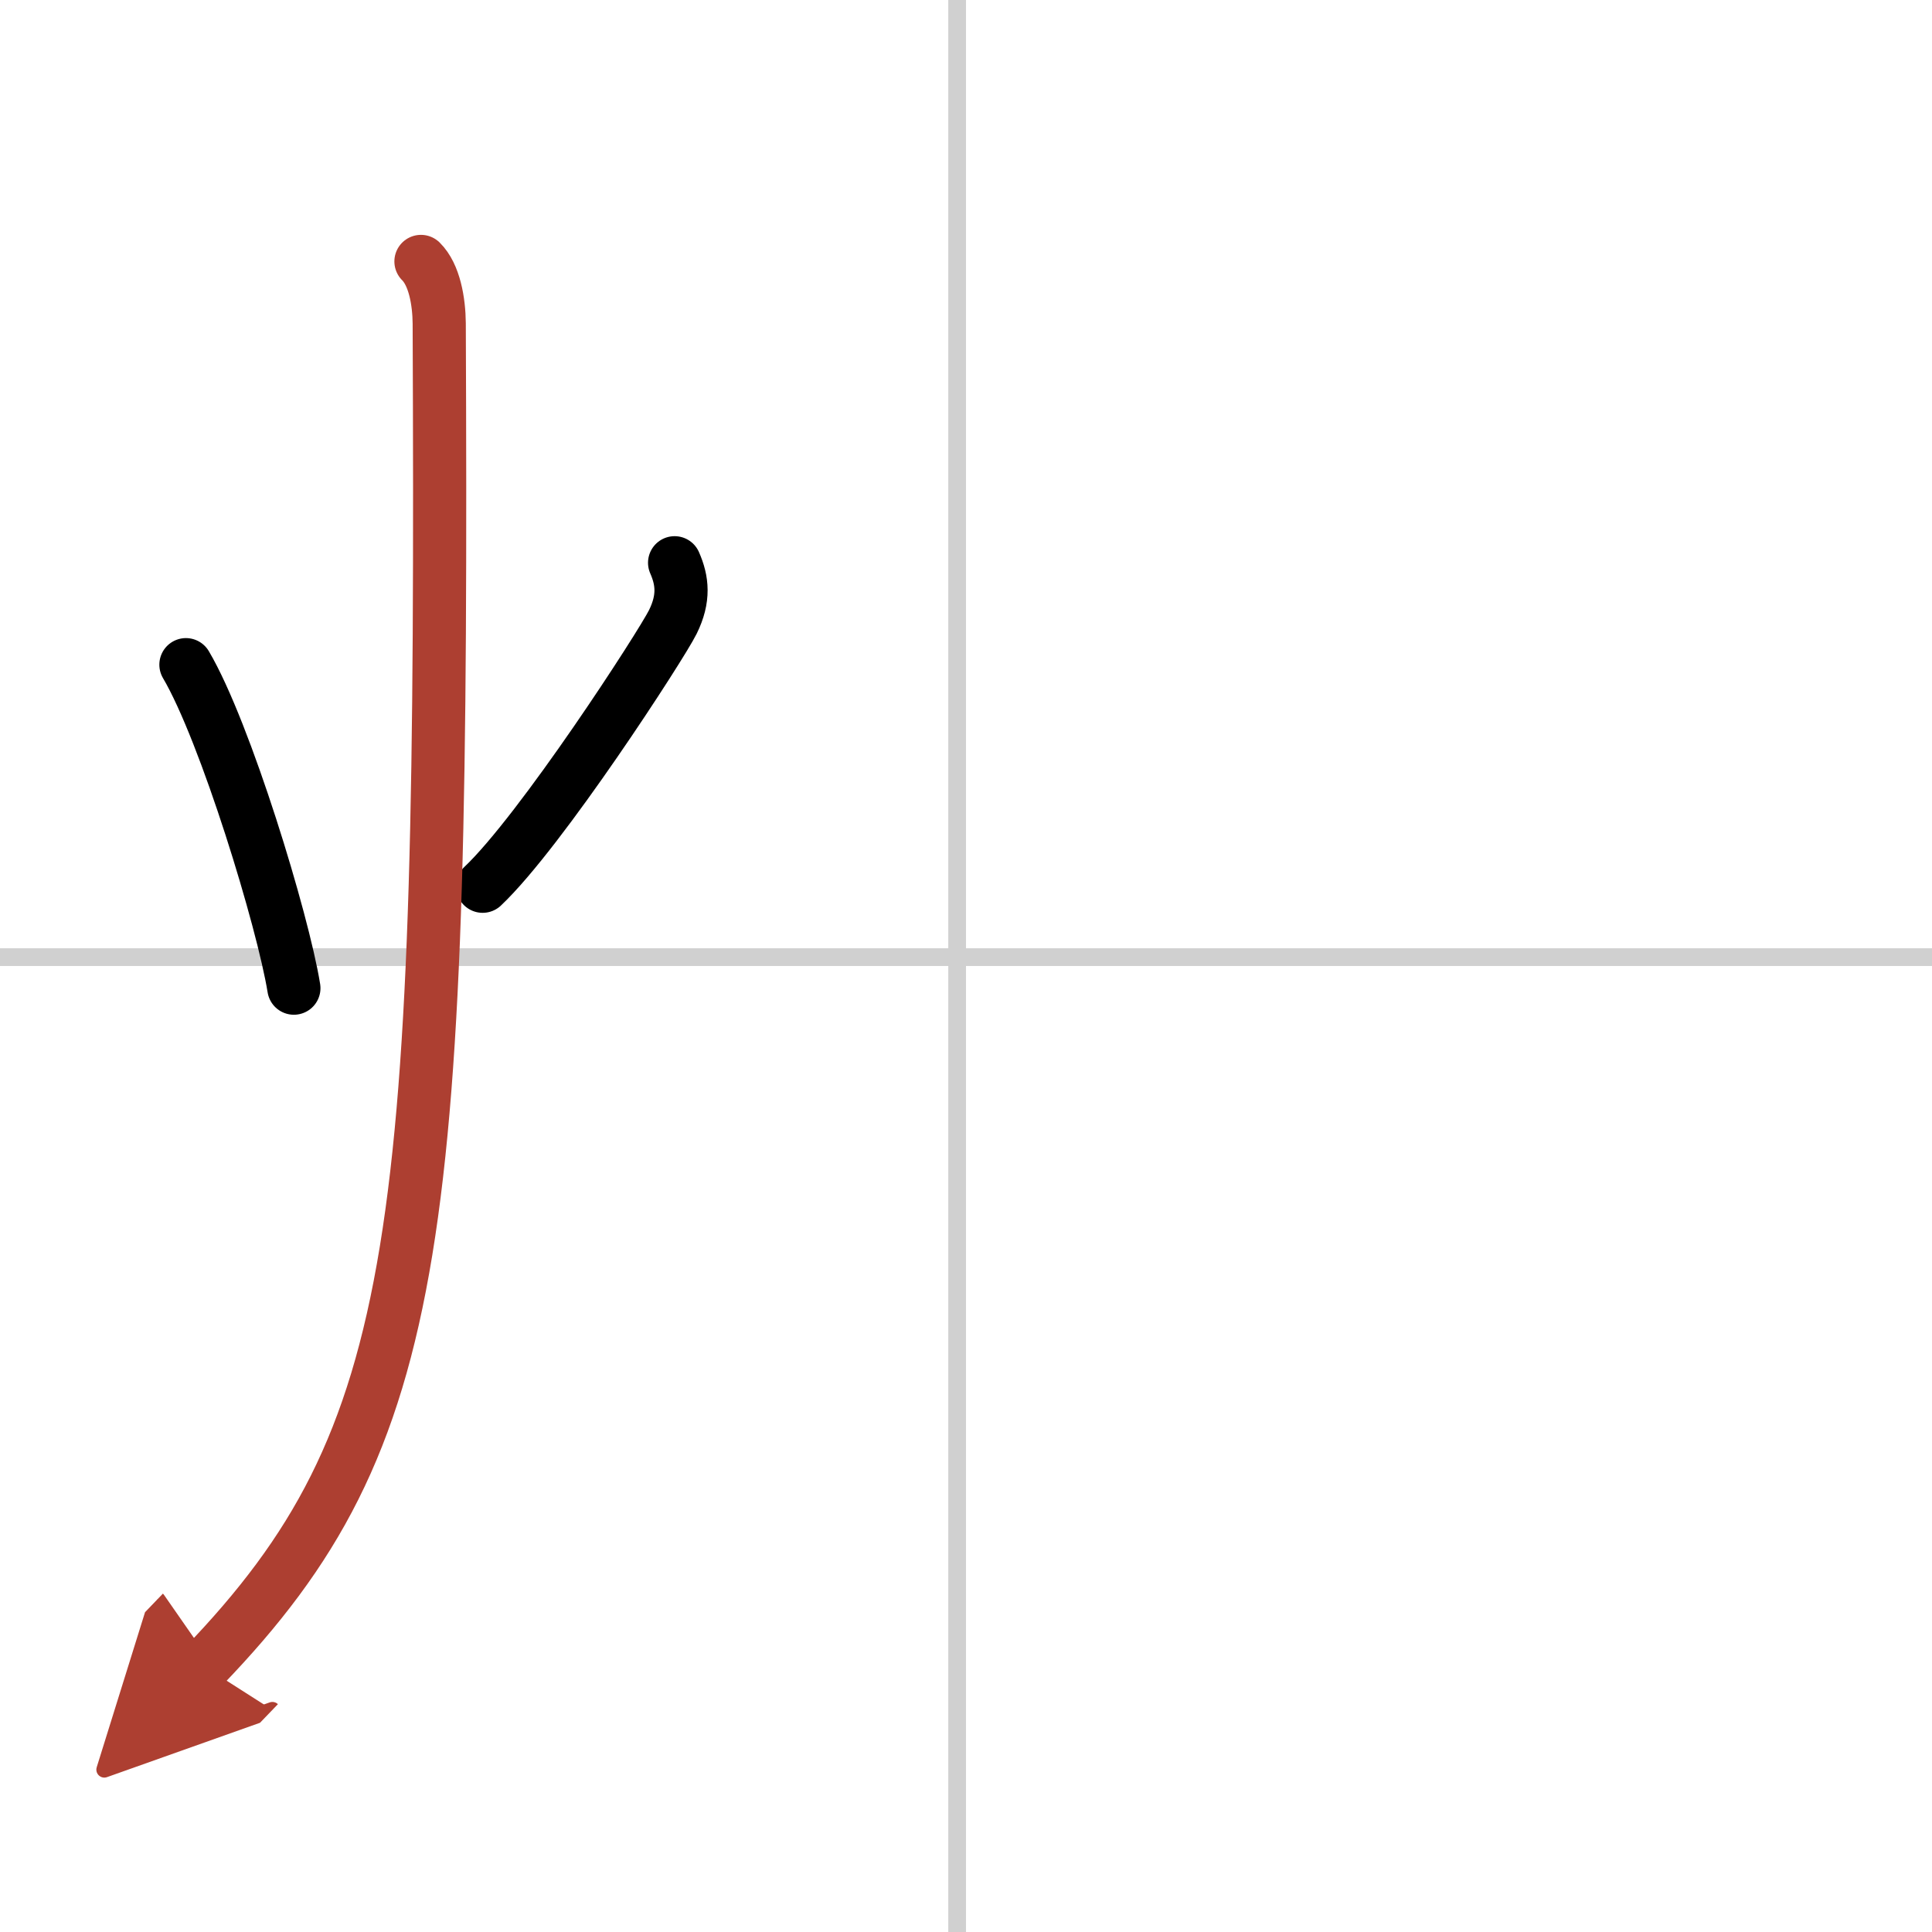 <svg width="400" height="400" viewBox="0 0 109 109" xmlns="http://www.w3.org/2000/svg"><defs><marker id="a" markerWidth="4" orient="auto" refX="1" refY="5" viewBox="0 0 10 10"><polyline points="0 0 10 5 0 10 1 5" fill="#ad3f31" stroke="#ad3f31"/></marker></defs><g fill="none" stroke="#000" stroke-linecap="round" stroke-linejoin="round" stroke-width="3"><rect width="100%" height="100%" fill="#fff" stroke="#fff"/><line x1="54" x2="54" y2="109" stroke="#d0d0d0" stroke-width="1"/><line x2="109" y1="54" y2="54" stroke="#d0d0d0" stroke-width="1"/><path d="m10.49 37.5c2.23 3.78 5.48 14.47 6.09 18.25"/><path d="M38.06,31.75c0.44,1,0.56,2-0.1,3.34C37.3,36.42,30.53,46.88,27.23,50"/><path d="M23.75,14.75c0.76,0.75,1.02,2.25,1.03,3.5C25,69.75,24,81,11.5,94" marker-end="url(#a)" stroke="#ad3f31"/></g></svg>
